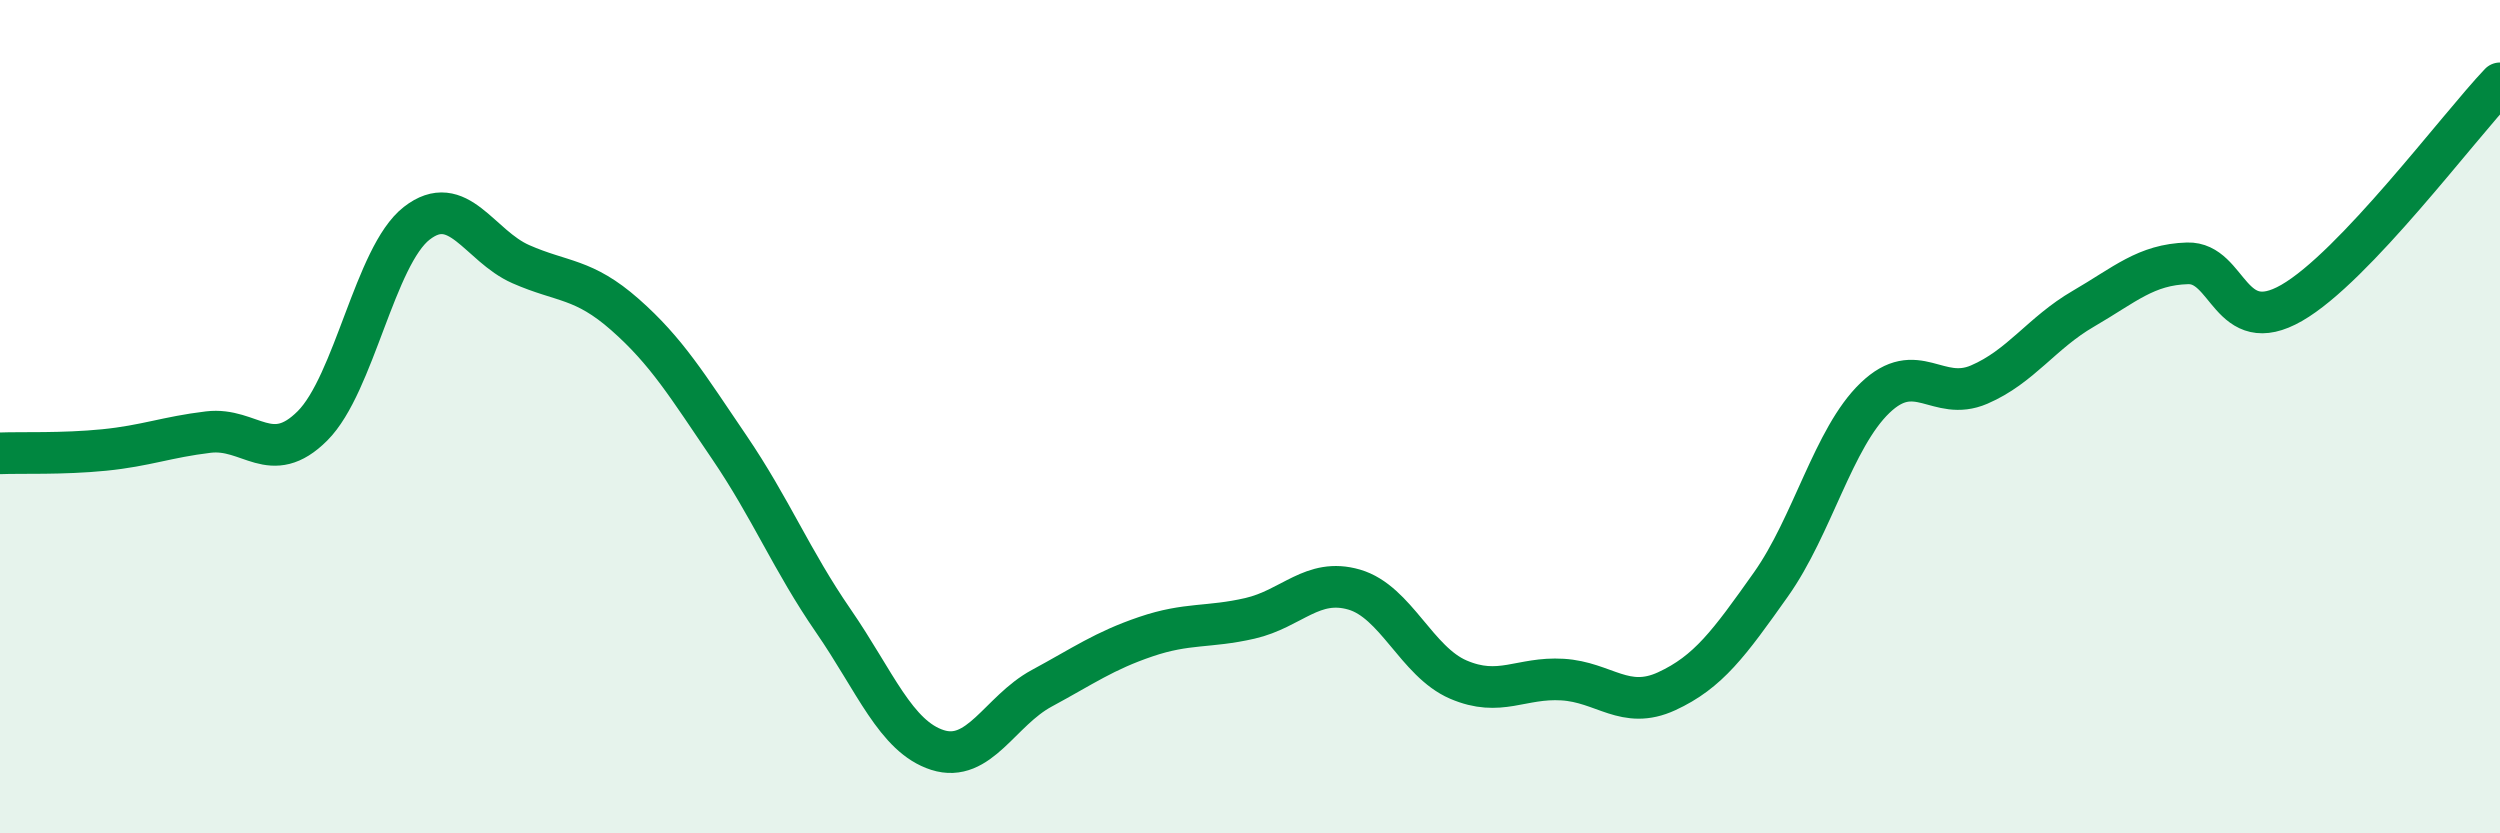 
    <svg width="60" height="20" viewBox="0 0 60 20" xmlns="http://www.w3.org/2000/svg">
      <path
        d="M 0,10.88 C 0.5,10.86 1.5,10.9 2.5,10.8 C 3.5,10.7 4,10.49 5,10.37 C 6,10.25 6.5,11.22 7.5,10.22 C 8.5,9.22 9,6.14 10,5.36 C 11,4.58 11.5,5.9 12.5,6.34 C 13.5,6.78 14,6.67 15,7.55 C 16,8.43 16.5,9.26 17.5,10.73 C 18.5,12.2 19,13.45 20,14.9 C 21,16.35 21.5,17.68 22.5,18 C 23.5,18.32 24,17.06 25,16.52 C 26,15.98 26.5,15.62 27.5,15.28 C 28.5,14.94 29,15.07 30,14.84 C 31,14.61 31.5,13.86 32.5,14.15 C 33.5,14.44 34,15.88 35,16.31 C 36,16.74 36.5,16.25 37.5,16.31 C 38.5,16.37 39,17.05 40,16.59 C 41,16.13 41.5,15.44 42.5,14.03 C 43.5,12.62 44,10.51 45,9.55 C 46,8.59 46.5,9.66 47.5,9.23 C 48.5,8.8 49,7.99 50,7.41 C 51,6.83 51.5,6.35 52.5,6.32 C 53.5,6.29 53.5,8.13 55,7.27 C 56.5,6.41 59,3.05 60,2L60 20L0 20Z"
        fill="#008740"
        opacity="0.1"
        stroke-linecap="round"
        stroke-linejoin="round"
      />
      <path
        d="M 0,10.88 C 0.5,10.86 1.5,10.9 2.5,10.8 C 3.5,10.7 4,10.49 5,10.37 C 6,10.25 6.5,11.22 7.5,10.22 C 8.5,9.22 9,6.14 10,5.36 C 11,4.58 11.5,5.9 12.5,6.34 C 13.5,6.78 14,6.67 15,7.55 C 16,8.43 16.5,9.26 17.5,10.73 C 18.5,12.2 19,13.45 20,14.9 C 21,16.35 21.5,17.68 22.5,18 C 23.5,18.32 24,17.06 25,16.52 C 26,15.98 26.5,15.62 27.5,15.28 C 28.5,14.94 29,15.07 30,14.84 C 31,14.61 31.5,13.86 32.5,14.15 C 33.5,14.44 34,15.88 35,16.31 C 36,16.74 36.5,16.25 37.5,16.31 C 38.5,16.37 39,17.05 40,16.59 C 41,16.13 41.5,15.44 42.5,14.03 C 43.5,12.62 44,10.51 45,9.55 C 46,8.59 46.5,9.66 47.5,9.23 C 48.5,8.8 49,7.99 50,7.41 C 51,6.83 51.5,6.35 52.5,6.32 C 53.5,6.29 53.5,8.13 55,7.27 C 56.5,6.41 59,3.05 60,2"
        stroke="#008740"
        stroke-width="1"
        fill="none"
        stroke-linecap="round"
        stroke-linejoin="round"
      />
    </svg>
  